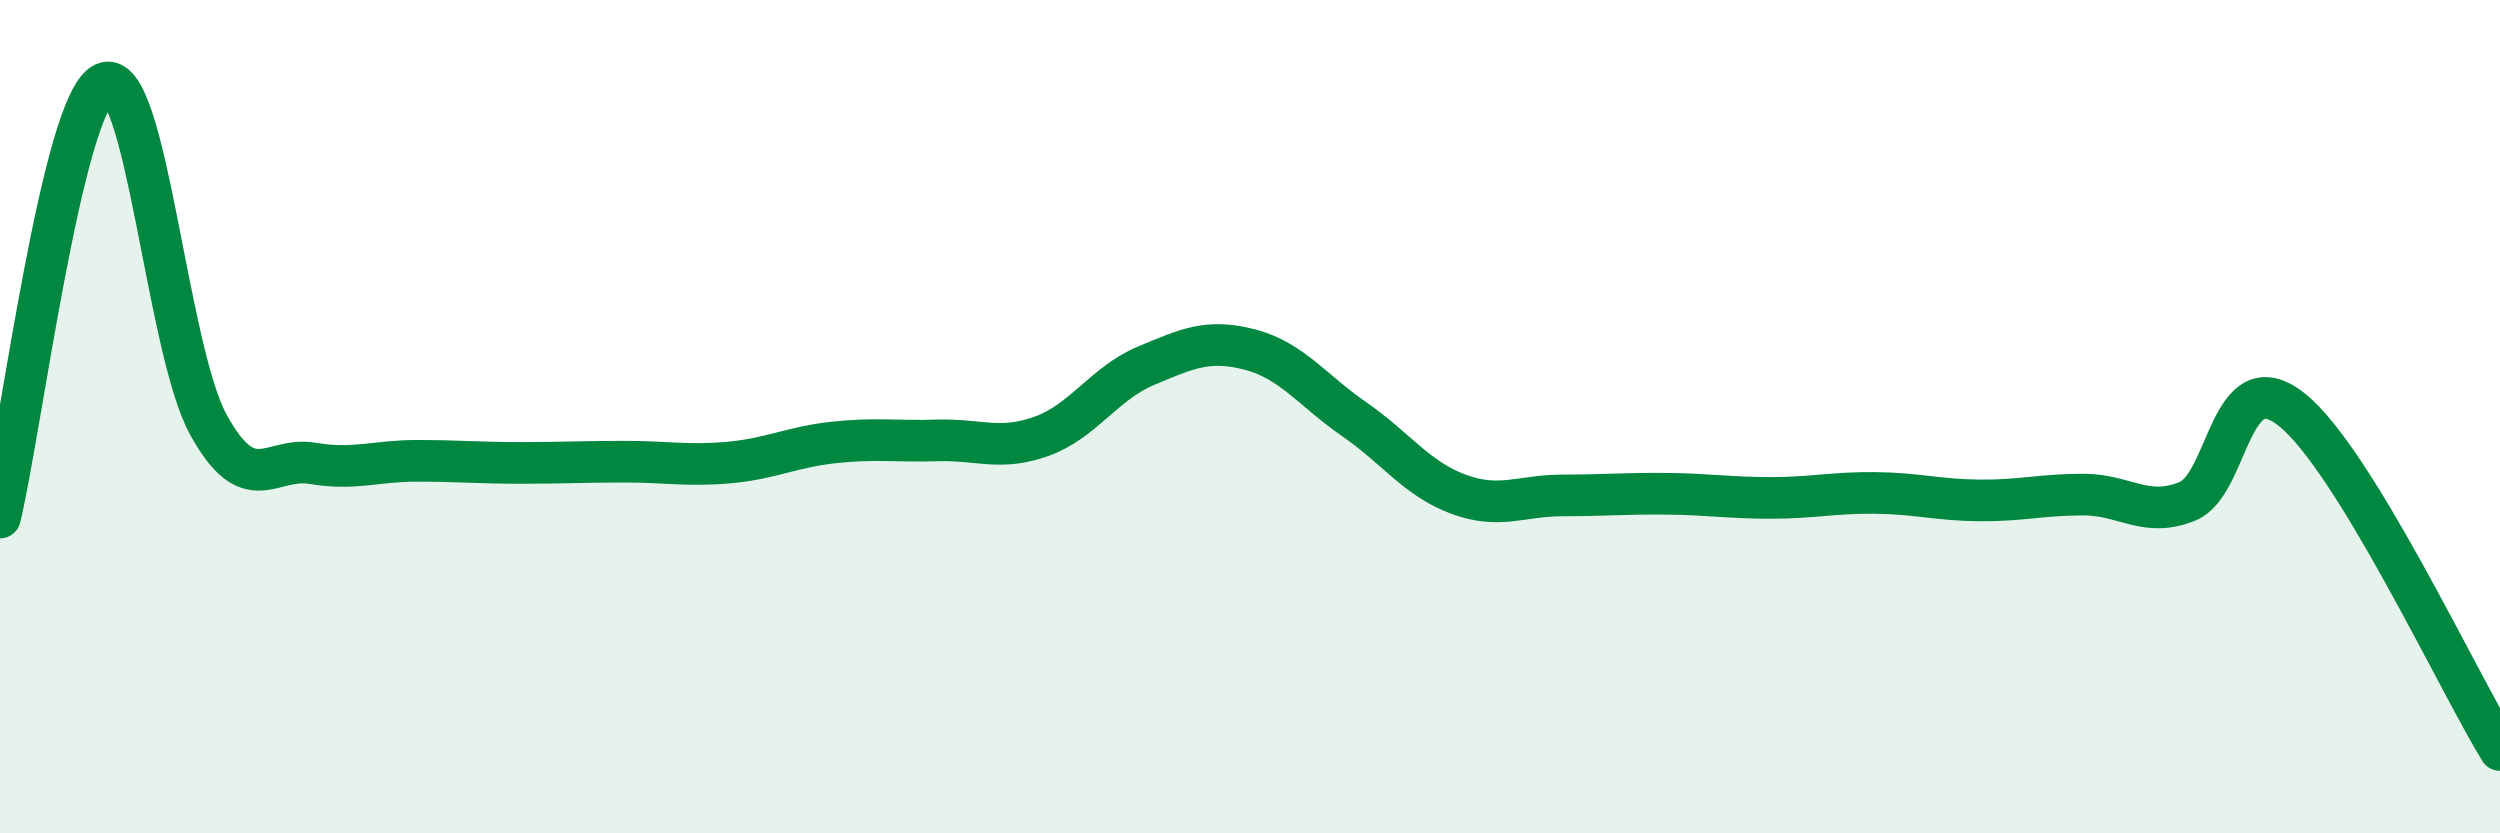 
    <svg width="60" height="20" viewBox="0 0 60 20" xmlns="http://www.w3.org/2000/svg">
      <path
        d="M 0,12.42 C 0.5,10.34 1.5,2.45 2.5,2 C 3.5,1.55 4,8.37 5,10.19 C 6,12.01 6.5,10.95 7.5,11.12 C 8.5,11.29 9,11.06 10,11.06 C 11,11.06 11.5,11.11 12.5,11.11 C 13.5,11.11 14,11.08 15,11.08 C 16,11.08 16.5,11.19 17.5,11.1 C 18.5,11.01 19,10.73 20,10.62 C 21,10.51 21.5,10.6 22.5,10.57 C 23.5,10.54 24,10.83 25,10.47 C 26,10.11 26.5,9.2 27.5,8.78 C 28.5,8.36 29,8.13 30,8.39 C 31,8.65 31.5,9.37 32.5,10.06 C 33.5,10.75 34,11.49 35,11.86 C 36,12.23 36.5,11.89 37.5,11.89 C 38.5,11.89 39,11.84 40,11.85 C 41,11.86 41.5,11.95 42.5,11.95 C 43.5,11.95 44,11.82 45,11.83 C 46,11.84 46.5,12 47.5,12.01 C 48.5,12.02 49,11.87 50,11.87 C 51,11.87 51.5,12.44 52.5,12.03 C 53.5,11.62 53.5,8.64 55,9.83 C 56.5,11.02 59,16.37 60,18L60 20L0 20Z"
        fill="#008740"
        opacity="0.1"
        stroke-linecap="round"
        stroke-linejoin="round"
      />
      <path
        d="M 0,12.42 C 0.5,10.34 1.5,2.45 2.5,2 C 3.5,1.55 4,8.37 5,10.19 C 6,12.01 6.5,10.95 7.5,11.12 C 8.5,11.29 9,11.06 10,11.06 C 11,11.06 11.5,11.11 12.5,11.11 C 13.5,11.11 14,11.08 15,11.08 C 16,11.08 16.5,11.19 17.5,11.1 C 18.5,11.01 19,10.73 20,10.62 C 21,10.51 21.5,10.6 22.5,10.57 C 23.5,10.54 24,10.83 25,10.47 C 26,10.11 26.5,9.2 27.5,8.78 C 28.5,8.36 29,8.13 30,8.39 C 31,8.65 31.5,9.37 32.5,10.06 C 33.5,10.75 34,11.49 35,11.86 C 36,12.23 36.5,11.89 37.5,11.89 C 38.5,11.89 39,11.84 40,11.85 C 41,11.86 41.5,11.95 42.5,11.95 C 43.5,11.95 44,11.82 45,11.83 C 46,11.84 46.5,12 47.5,12.01 C 48.5,12.02 49,11.87 50,11.87 C 51,11.87 51.5,12.44 52.5,12.03 C 53.5,11.62 53.5,8.64 55,9.83 C 56.5,11.02 59,16.37 60,18"
        stroke="#008740"
        stroke-width="1"
        fill="none"
        stroke-linecap="round"
        stroke-linejoin="round"
      />
    </svg>
  